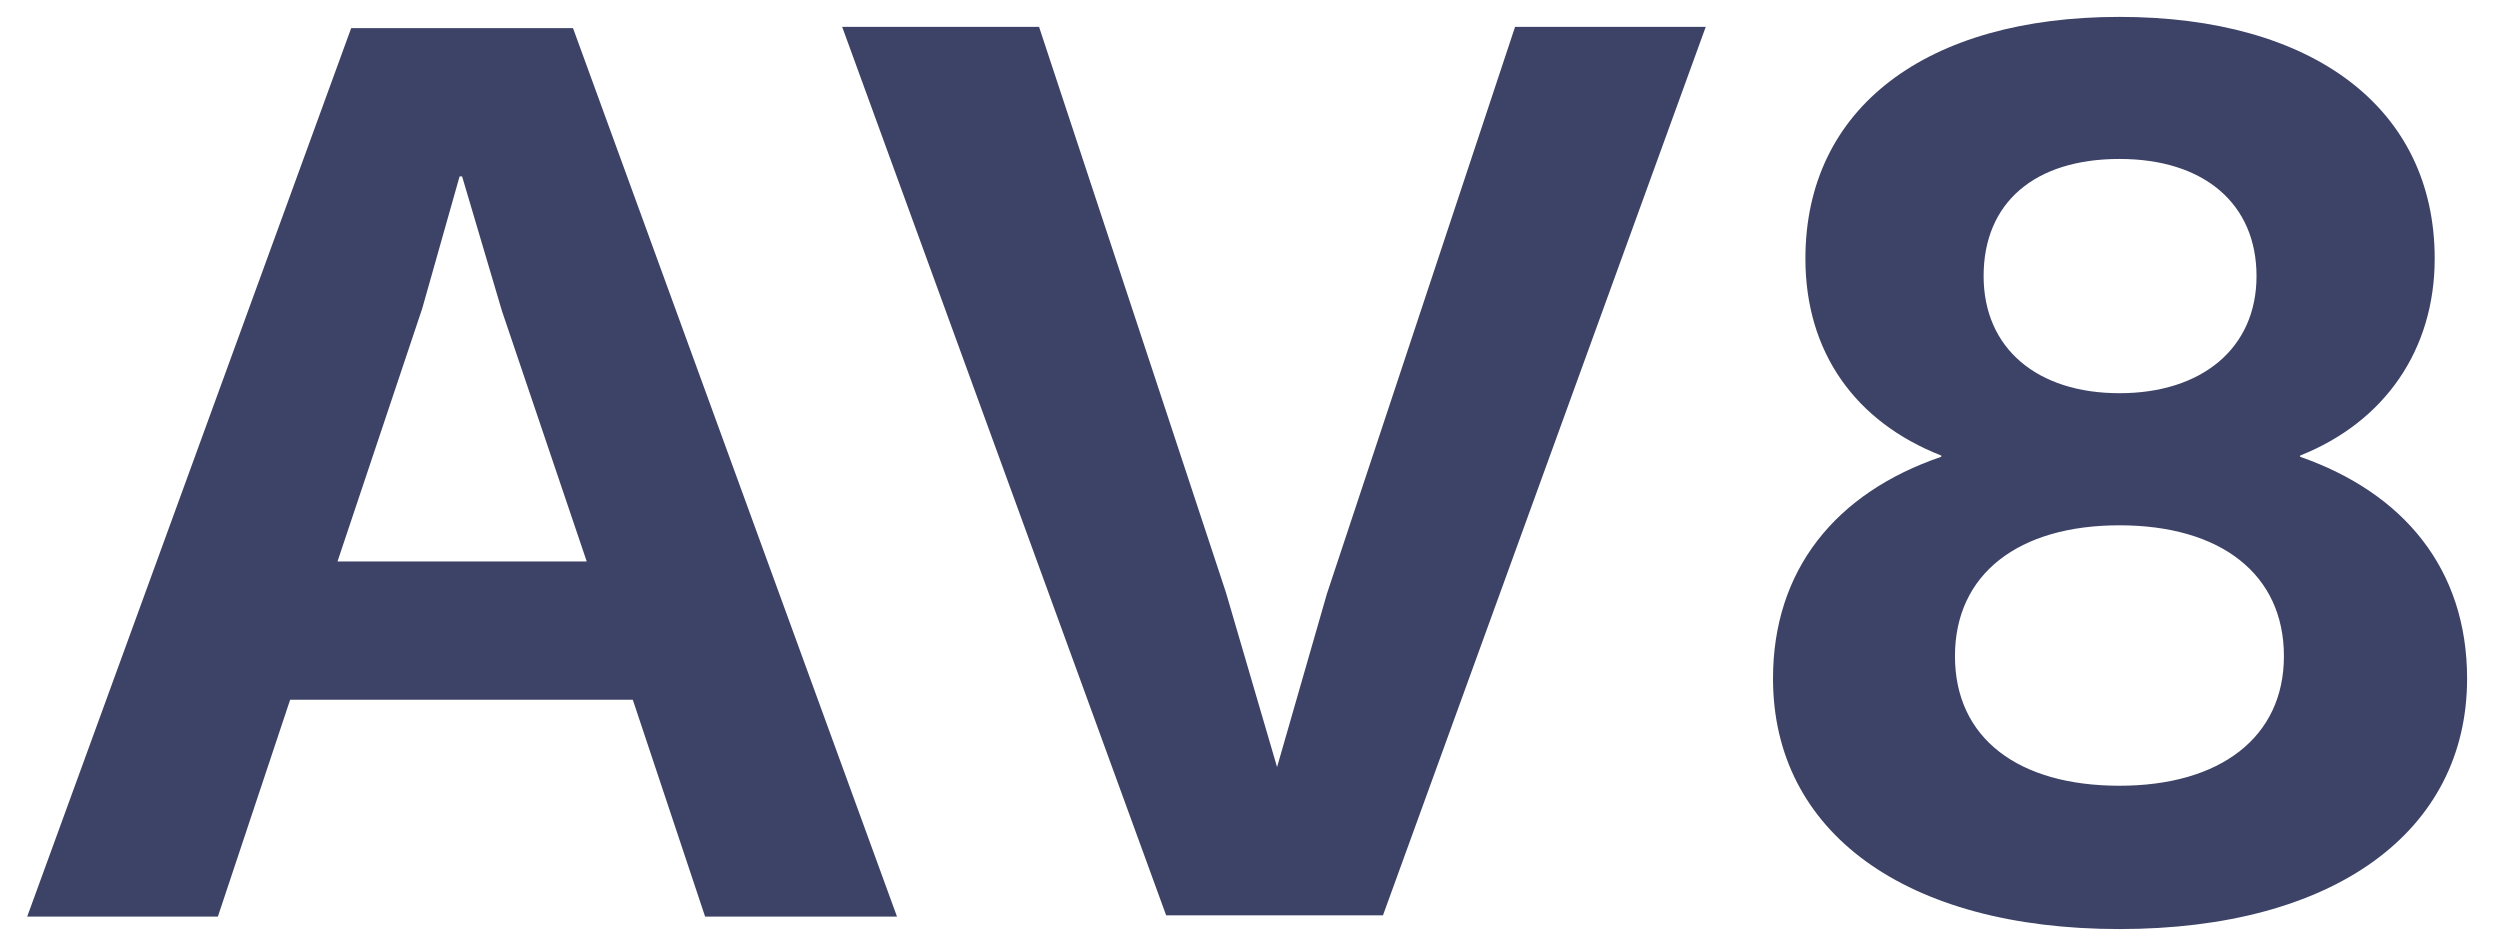 <svg width="74" height="28" viewBox="0 0 74 28" fill="none" xmlns="http://www.w3.org/2000/svg">
<path d="M18.731 20.713H8.588L6.449 27.131H0.805L10.395 0.832H16.961L26.551 27.131H20.871L18.731 20.713ZM17.367 16.619L14.858 9.205L13.678 5.221H13.604L12.498 9.131L9.99 16.619H17.367ZM40.936 27.094H34.518L24.928 0.795H30.756L36.289 17.541L37.801 22.705L39.276 17.578L44.846 0.795H50.49L40.936 27.094ZM72.067 7.656C72.067 10.348 70.592 12.488 68.084 13.484V13.521C71.145 14.59 73.026 16.84 73.026 20.086C73.026 24.623 69.08 27.5 62.736 27.5C56.391 27.5 52.481 24.623 52.481 20.086C52.481 16.877 54.326 14.59 57.461 13.521V13.484C54.916 12.488 53.44 10.422 53.44 7.656C53.44 3.193 57.018 0.5 62.736 0.5C68.453 0.5 72.067 3.193 72.067 7.656ZM67.604 19.422C67.604 16.988 65.723 15.549 62.736 15.549C59.748 15.549 57.867 16.988 57.867 19.422C57.867 21.857 59.748 23.258 62.736 23.258C65.723 23.258 67.604 21.82 67.604 19.422ZM58.715 8.172C58.715 10.312 60.301 11.639 62.736 11.639C65.17 11.639 66.793 10.312 66.793 8.172C66.793 6.033 65.244 4.705 62.736 4.705C60.227 4.705 58.715 5.996 58.715 8.172Z" fill="#3D4267"/>
</svg>
